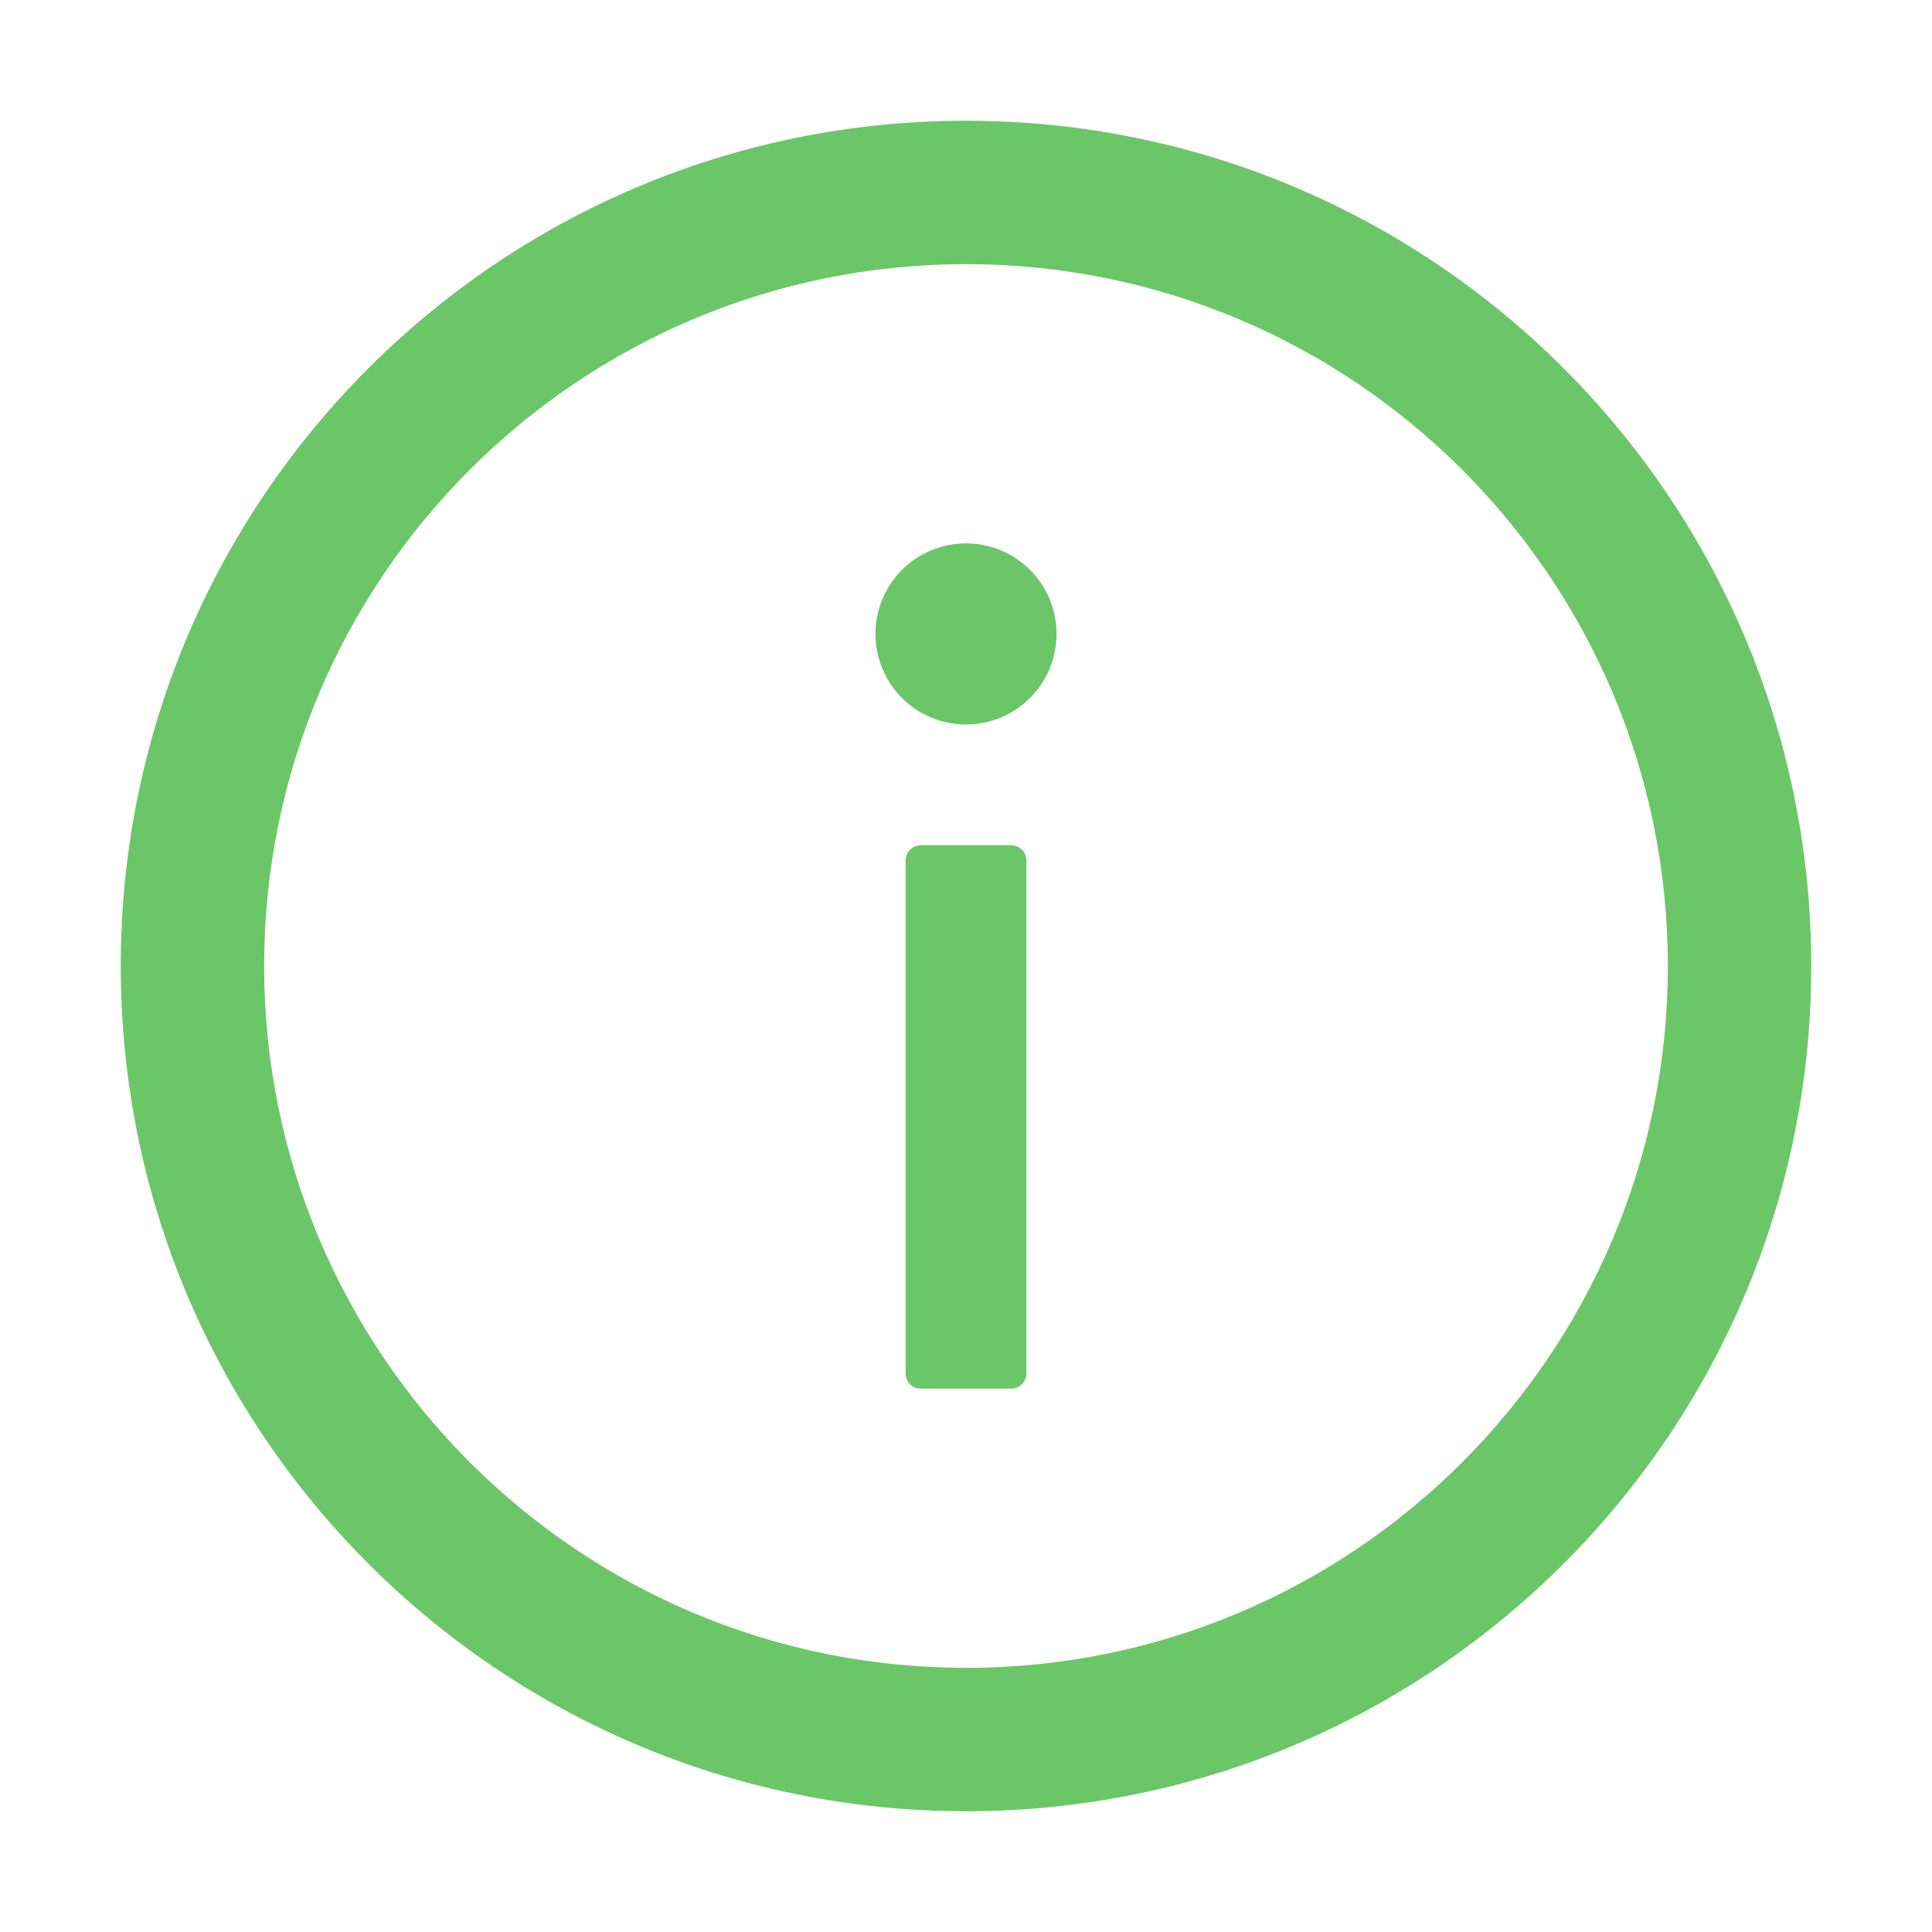 <?xml version="1.0" encoding="UTF-8"?> <svg xmlns="http://www.w3.org/2000/svg" width="80" height="80" viewBox="0 0 80 80" fill="none"> <path d="M40 5C20.672 5 5 20.672 5 40C5 59.328 20.672 75 40 75C59.328 75 75 59.328 75 40C75 20.672 59.328 5 40 5ZM40 69.062C23.953 69.062 10.938 56.047 10.938 40C10.938 23.953 23.953 10.938 40 10.938C56.047 10.938 69.062 23.953 69.062 40C69.062 56.047 56.047 69.062 40 69.062Z" fill="#6BC667"></path> <path d="M36.25 26.25C36.25 27.245 36.645 28.198 37.348 28.902C38.052 29.605 39.005 30 40 30C40.995 30 41.948 29.605 42.652 28.902C43.355 28.198 43.75 27.245 43.75 26.25C43.75 25.255 43.355 24.302 42.652 23.598C41.948 22.895 40.995 22.5 40 22.5C39.005 22.5 38.052 22.895 37.348 23.598C36.645 24.302 36.25 25.255 36.25 26.25ZM41.875 35H38.125C37.781 35 37.5 35.281 37.5 35.625V56.875C37.5 57.219 37.781 57.5 38.125 57.5H41.875C42.219 57.5 42.5 57.219 42.5 56.875V35.625C42.5 35.281 42.219 35 41.875 35Z" fill="#6BC667"></path> </svg> 